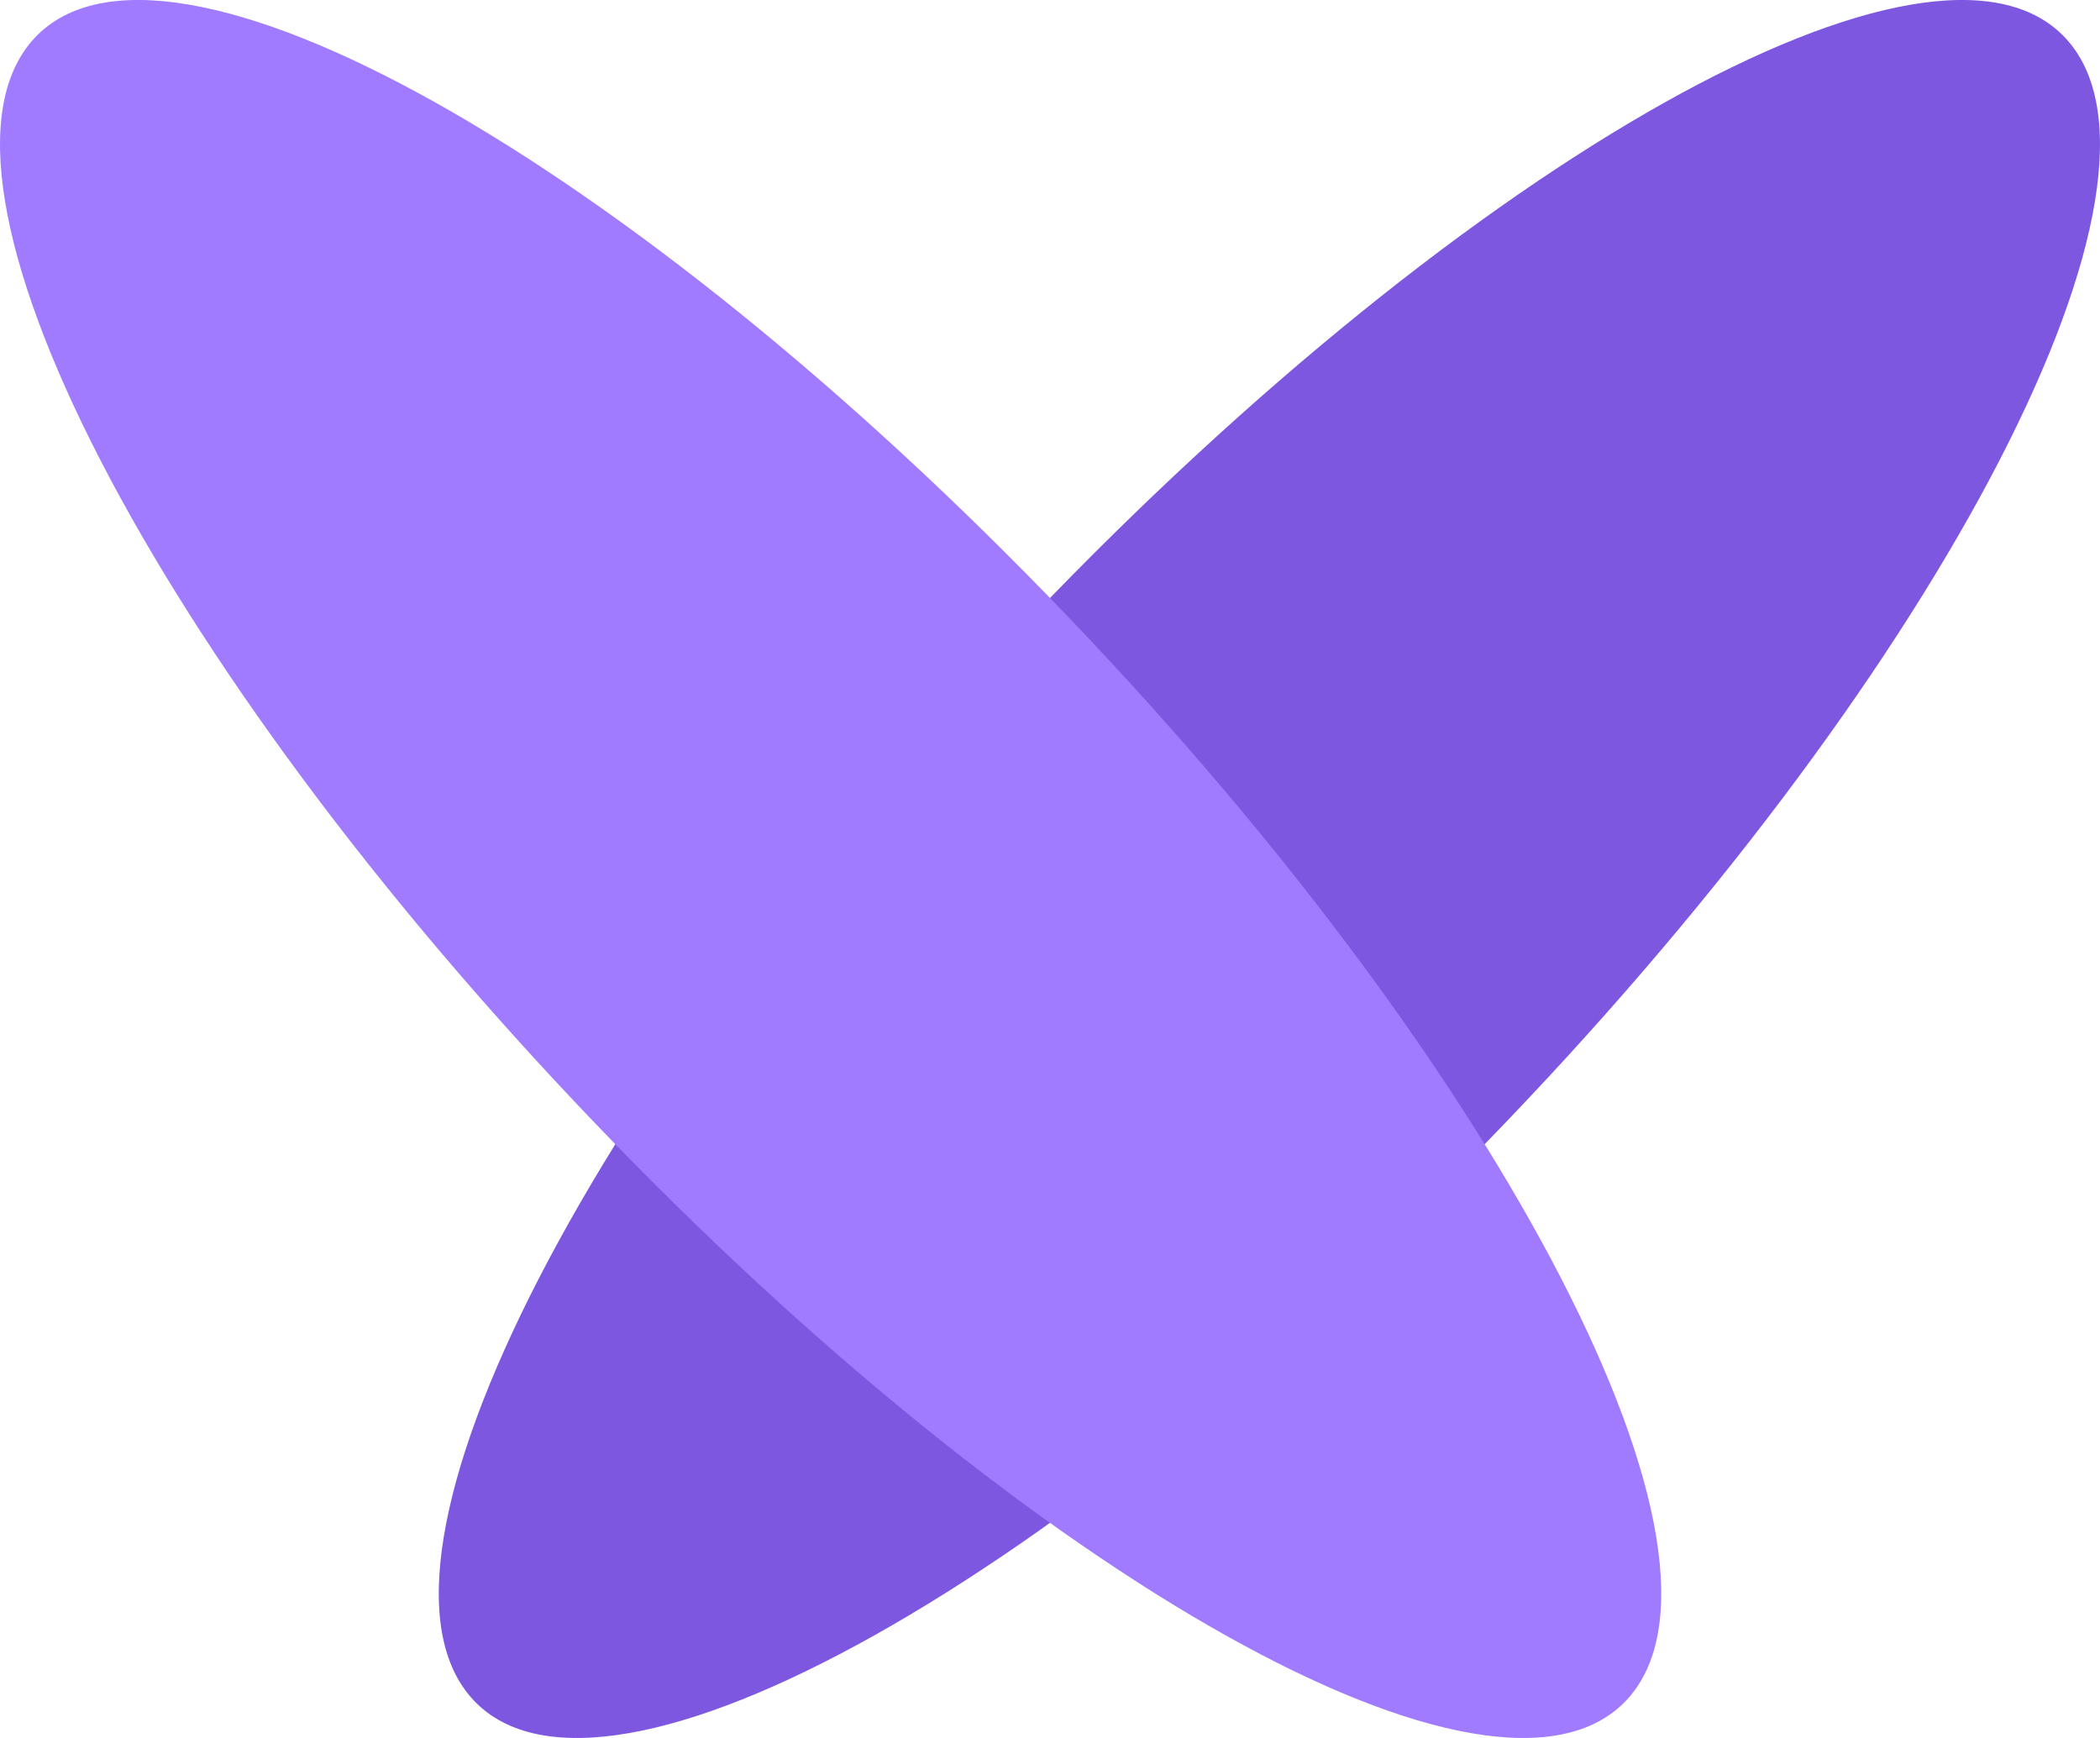 <svg xmlns="http://www.w3.org/2000/svg" width="29" height="24" fill="none"><g clip-path="url(#A)"><path d="M6.54 23.479c-1.809-1.926 1.645-8.626 7.714-14.966S26.71-1.405 28.519.521s-1.645 8.626-7.714 14.966S8.349 25.405 6.54 23.479z" fill="#7e57e1"/><path d="M22.46 23.479c1.809-1.926-1.645-8.626-7.714-14.966S2.29-1.405.481.521s1.645 8.626 7.714 14.966 12.456 9.918 14.265 7.992z" fill="#a07aff"/></g><defs><clipPath id="A"><path fill="#fff" d="M0 0h29v24H0z"/></clipPath></defs></svg>
